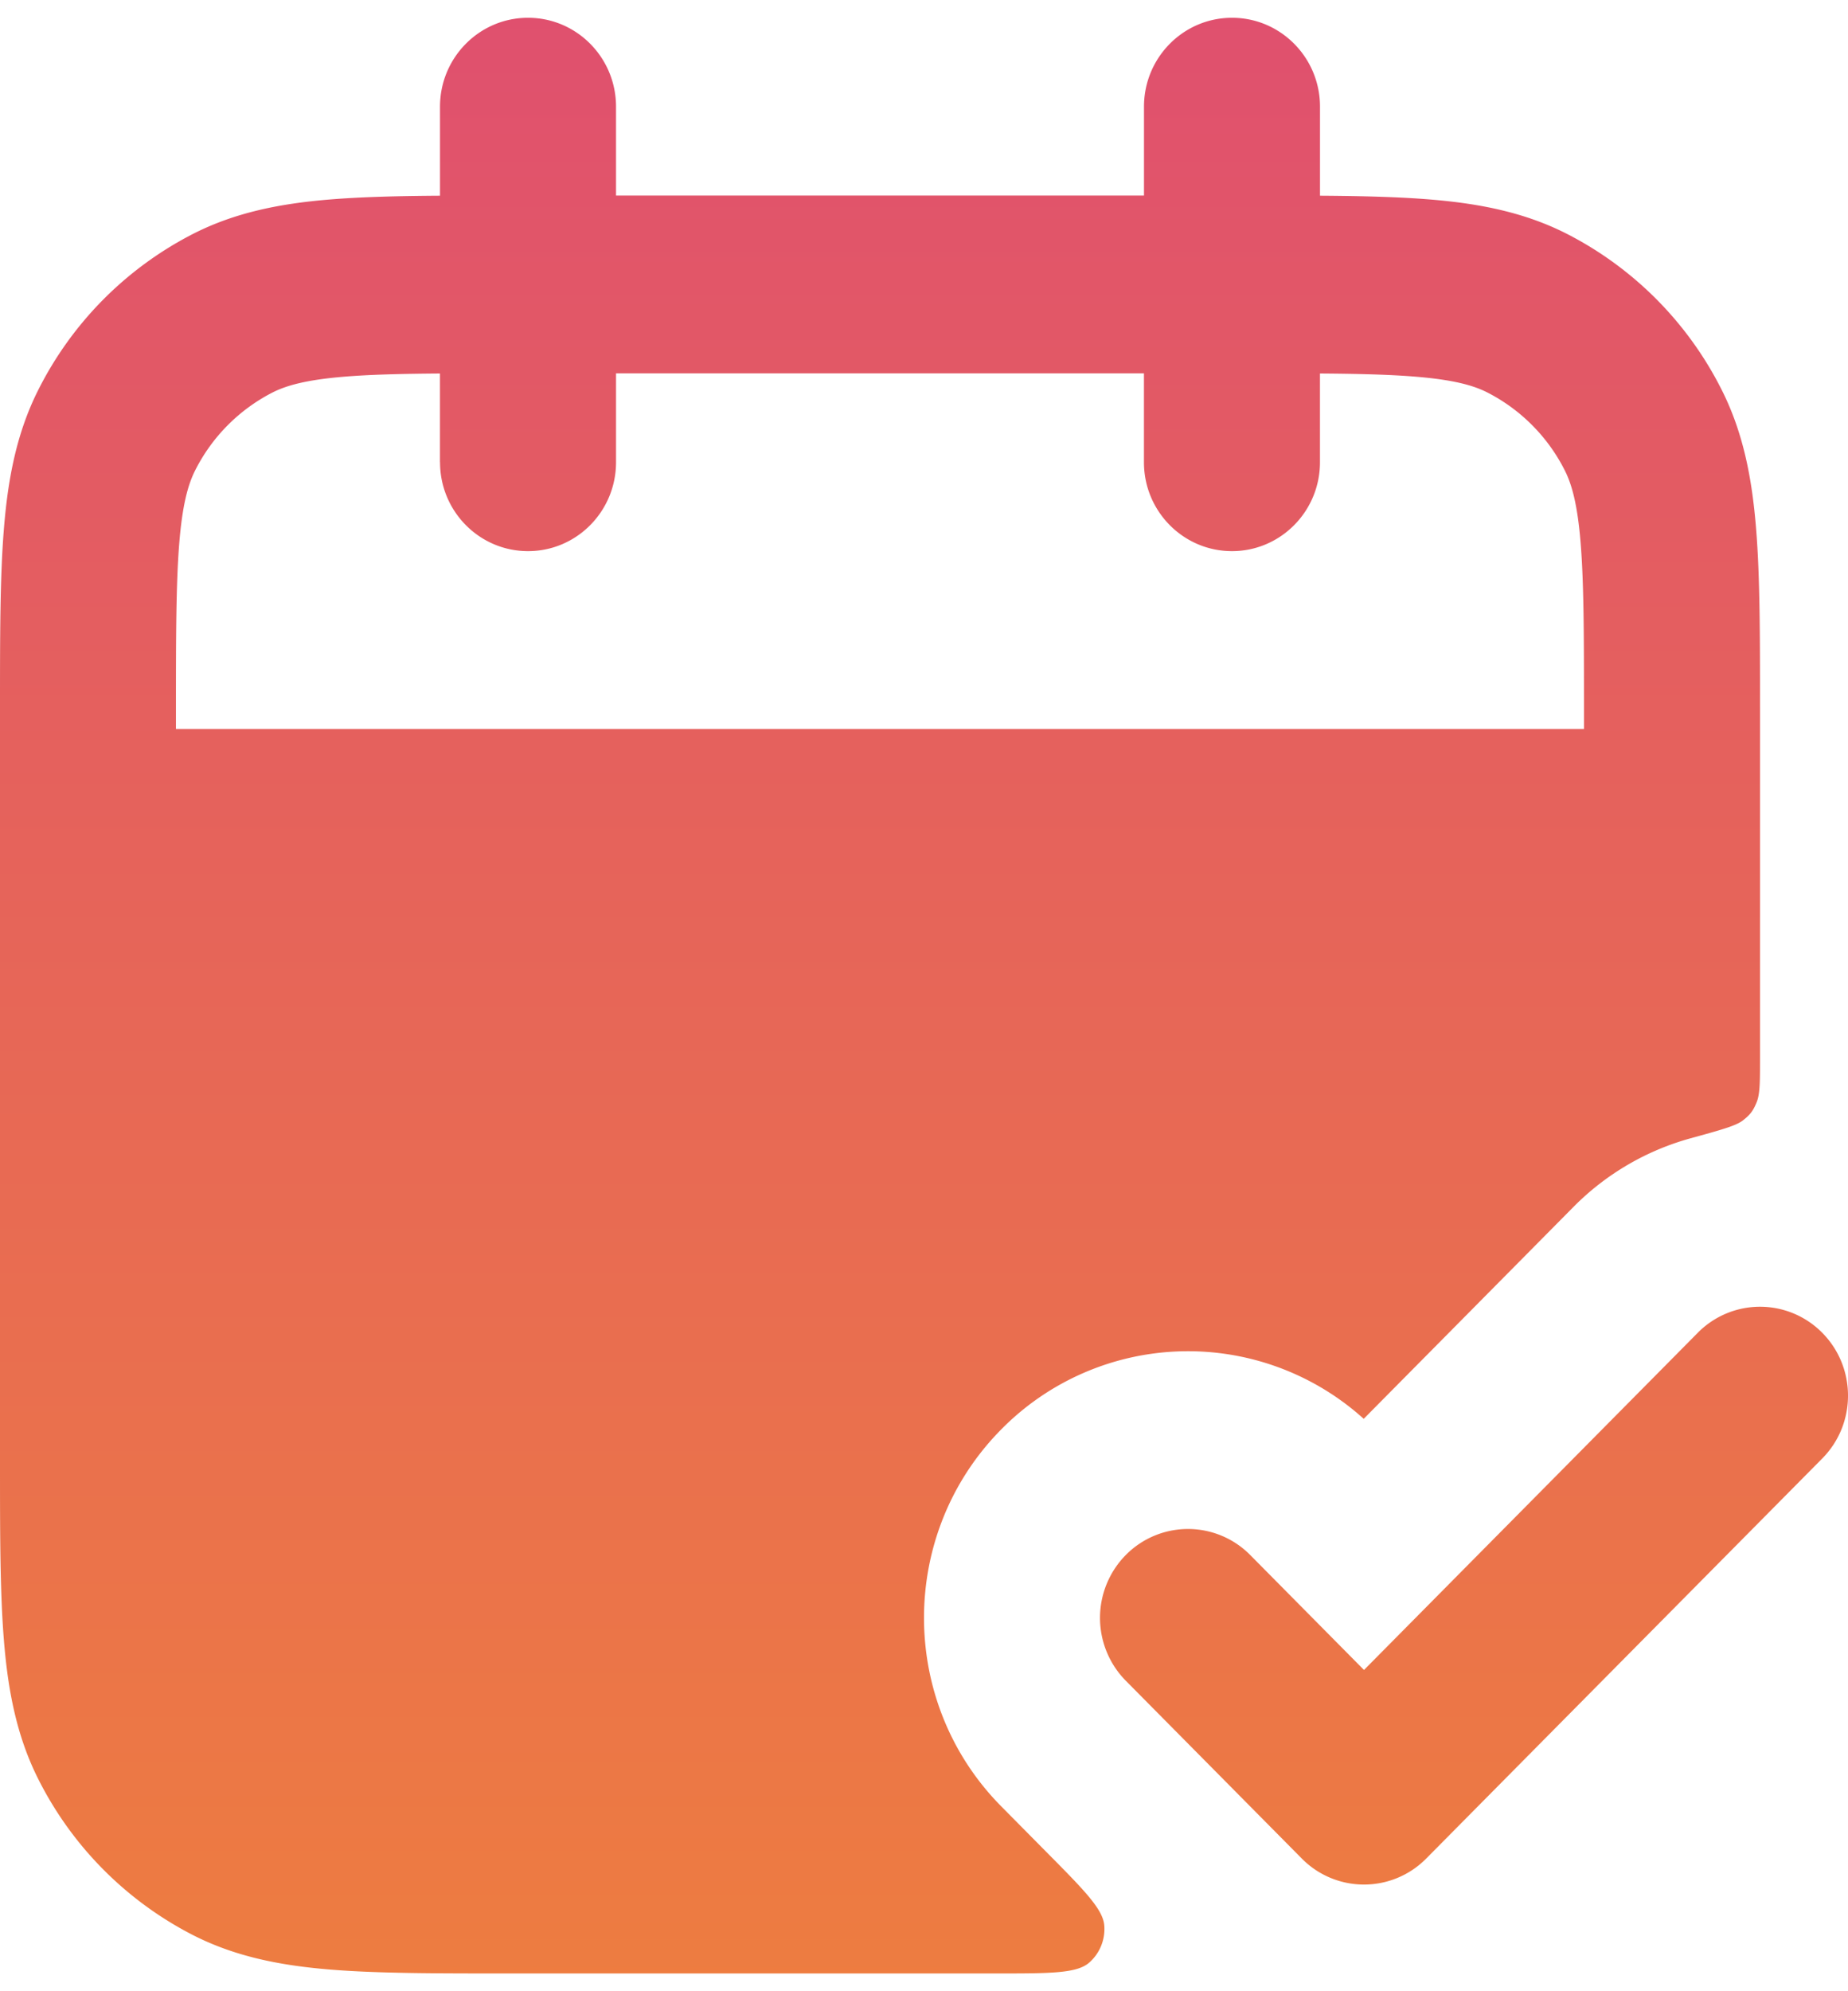 <svg xmlns="http://www.w3.org/2000/svg" width="52" height="56" fill="none" viewBox="0 0 52 56"><path fill="url(#a)" fill-rule="evenodd" d="M51.275 37.482c.967.977.967 2.56 0 3.536l-11.143 11.25a2.46 2.46 0 0 1-3.502 0l-4.952-5a2.517 2.517 0 0 1 0-3.536 2.46 2.46 0 0 1 3.501 0l3.202 3.233 9.392-9.483a2.46 2.46 0 0 1 3.502 0" clip-rule="evenodd"/><path fill="url(#b)" fill-rule="evenodd" d="M37.143 3c0-1.38-1.109-2.5-2.476-2.5C33.299.5 32.19 1.62 32.19 3v2.5H17.334V3c0-1.38-1.108-2.5-2.476-2.5S12.381 1.62 12.381 3v2.504c-1.177.008-2.206.033-3.1.106-1.392.115-2.671.362-3.873.98a9.95 9.95 0 0 0-4.328 4.37c-.613 1.213-.857 2.505-.97 3.91C0 16.223 0 17.884 0 19.897v21.206c0 2.013 0 3.674.11 5.027.113 1.405.357 2.697.97 3.91a9.95 9.95 0 0 0 4.328 4.37c1.202.618 2.481.865 3.873.98 1.34.11 2.985.11 4.979.11h13.785c1.5 0 2.25 0 2.598-.3.301-.26.461-.65.43-1.048-.036-.46-.566-.995-1.627-2.066l-1.27-1.283c-2.901-2.929-2.901-7.677 0-10.606a7.38 7.38 0 0 1 10.197-.295l5.898-5.955a7.4 7.4 0 0 1 3.295-1.933c.854-.235 1.282-.352 1.476-.504.207-.161.288-.268.388-.512.094-.23.094-.569.094-1.248v-9.853c0-2.013 0-3.674-.11-5.027-.113-1.405-.357-2.697-.97-3.91a9.95 9.95 0 0 0-4.328-4.37c-1.202-.618-2.481-.865-3.873-.98-.894-.073-1.923-.098-3.1-.106zM12.38 13v-2.496c-1.103.008-1.97.03-2.697.09-1.085.09-1.64.252-2.028.451a4.98 4.98 0 0 0-2.164 2.185c-.197.391-.358.952-.447 2.048-.09 1.125-.093 2.58-.093 4.722v.5h39.62V20c0-2.141-.003-3.597-.094-4.722-.088-1.096-.249-1.657-.446-2.048a4.98 4.98 0 0 0-2.165-2.185c-.387-.2-.942-.362-2.028-.451-.727-.06-1.593-.082-2.696-.09V13c0 1.38-1.109 2.5-2.476 2.5-1.368 0-2.477-1.12-2.477-2.5v-2.5H17.334V13c0 1.38-1.108 2.5-2.476 2.5s-2.476-1.12-2.476-2.5" clip-rule="evenodd"/><defs><linearGradient id="a" x1="26" x2="26" y1="-131" y2="450" gradientUnits="userSpaceOnUse"><stop stop-color="#DD5996"/><stop offset=".2" stop-color="#DC447B"/><stop offset=".4" stop-color="#F9A11A"/><stop offset=".6" stop-color="#FDD006"/><stop offset=".8" stop-color="#91BE64"/><stop offset="1" stop-color="#6DEEDC"/></linearGradient><linearGradient id="b" x1="26" x2="26" y1="-131" y2="450" gradientUnits="userSpaceOnUse"><stop stop-color="#DD5996"/><stop offset=".2" stop-color="#DC447B"/><stop offset=".4" stop-color="#F9A11A"/><stop offset=".6" stop-color="#FDD006"/><stop offset=".8" stop-color="#91BE64"/><stop offset="1" stop-color="#6DEEDC"/></linearGradient></defs></svg>